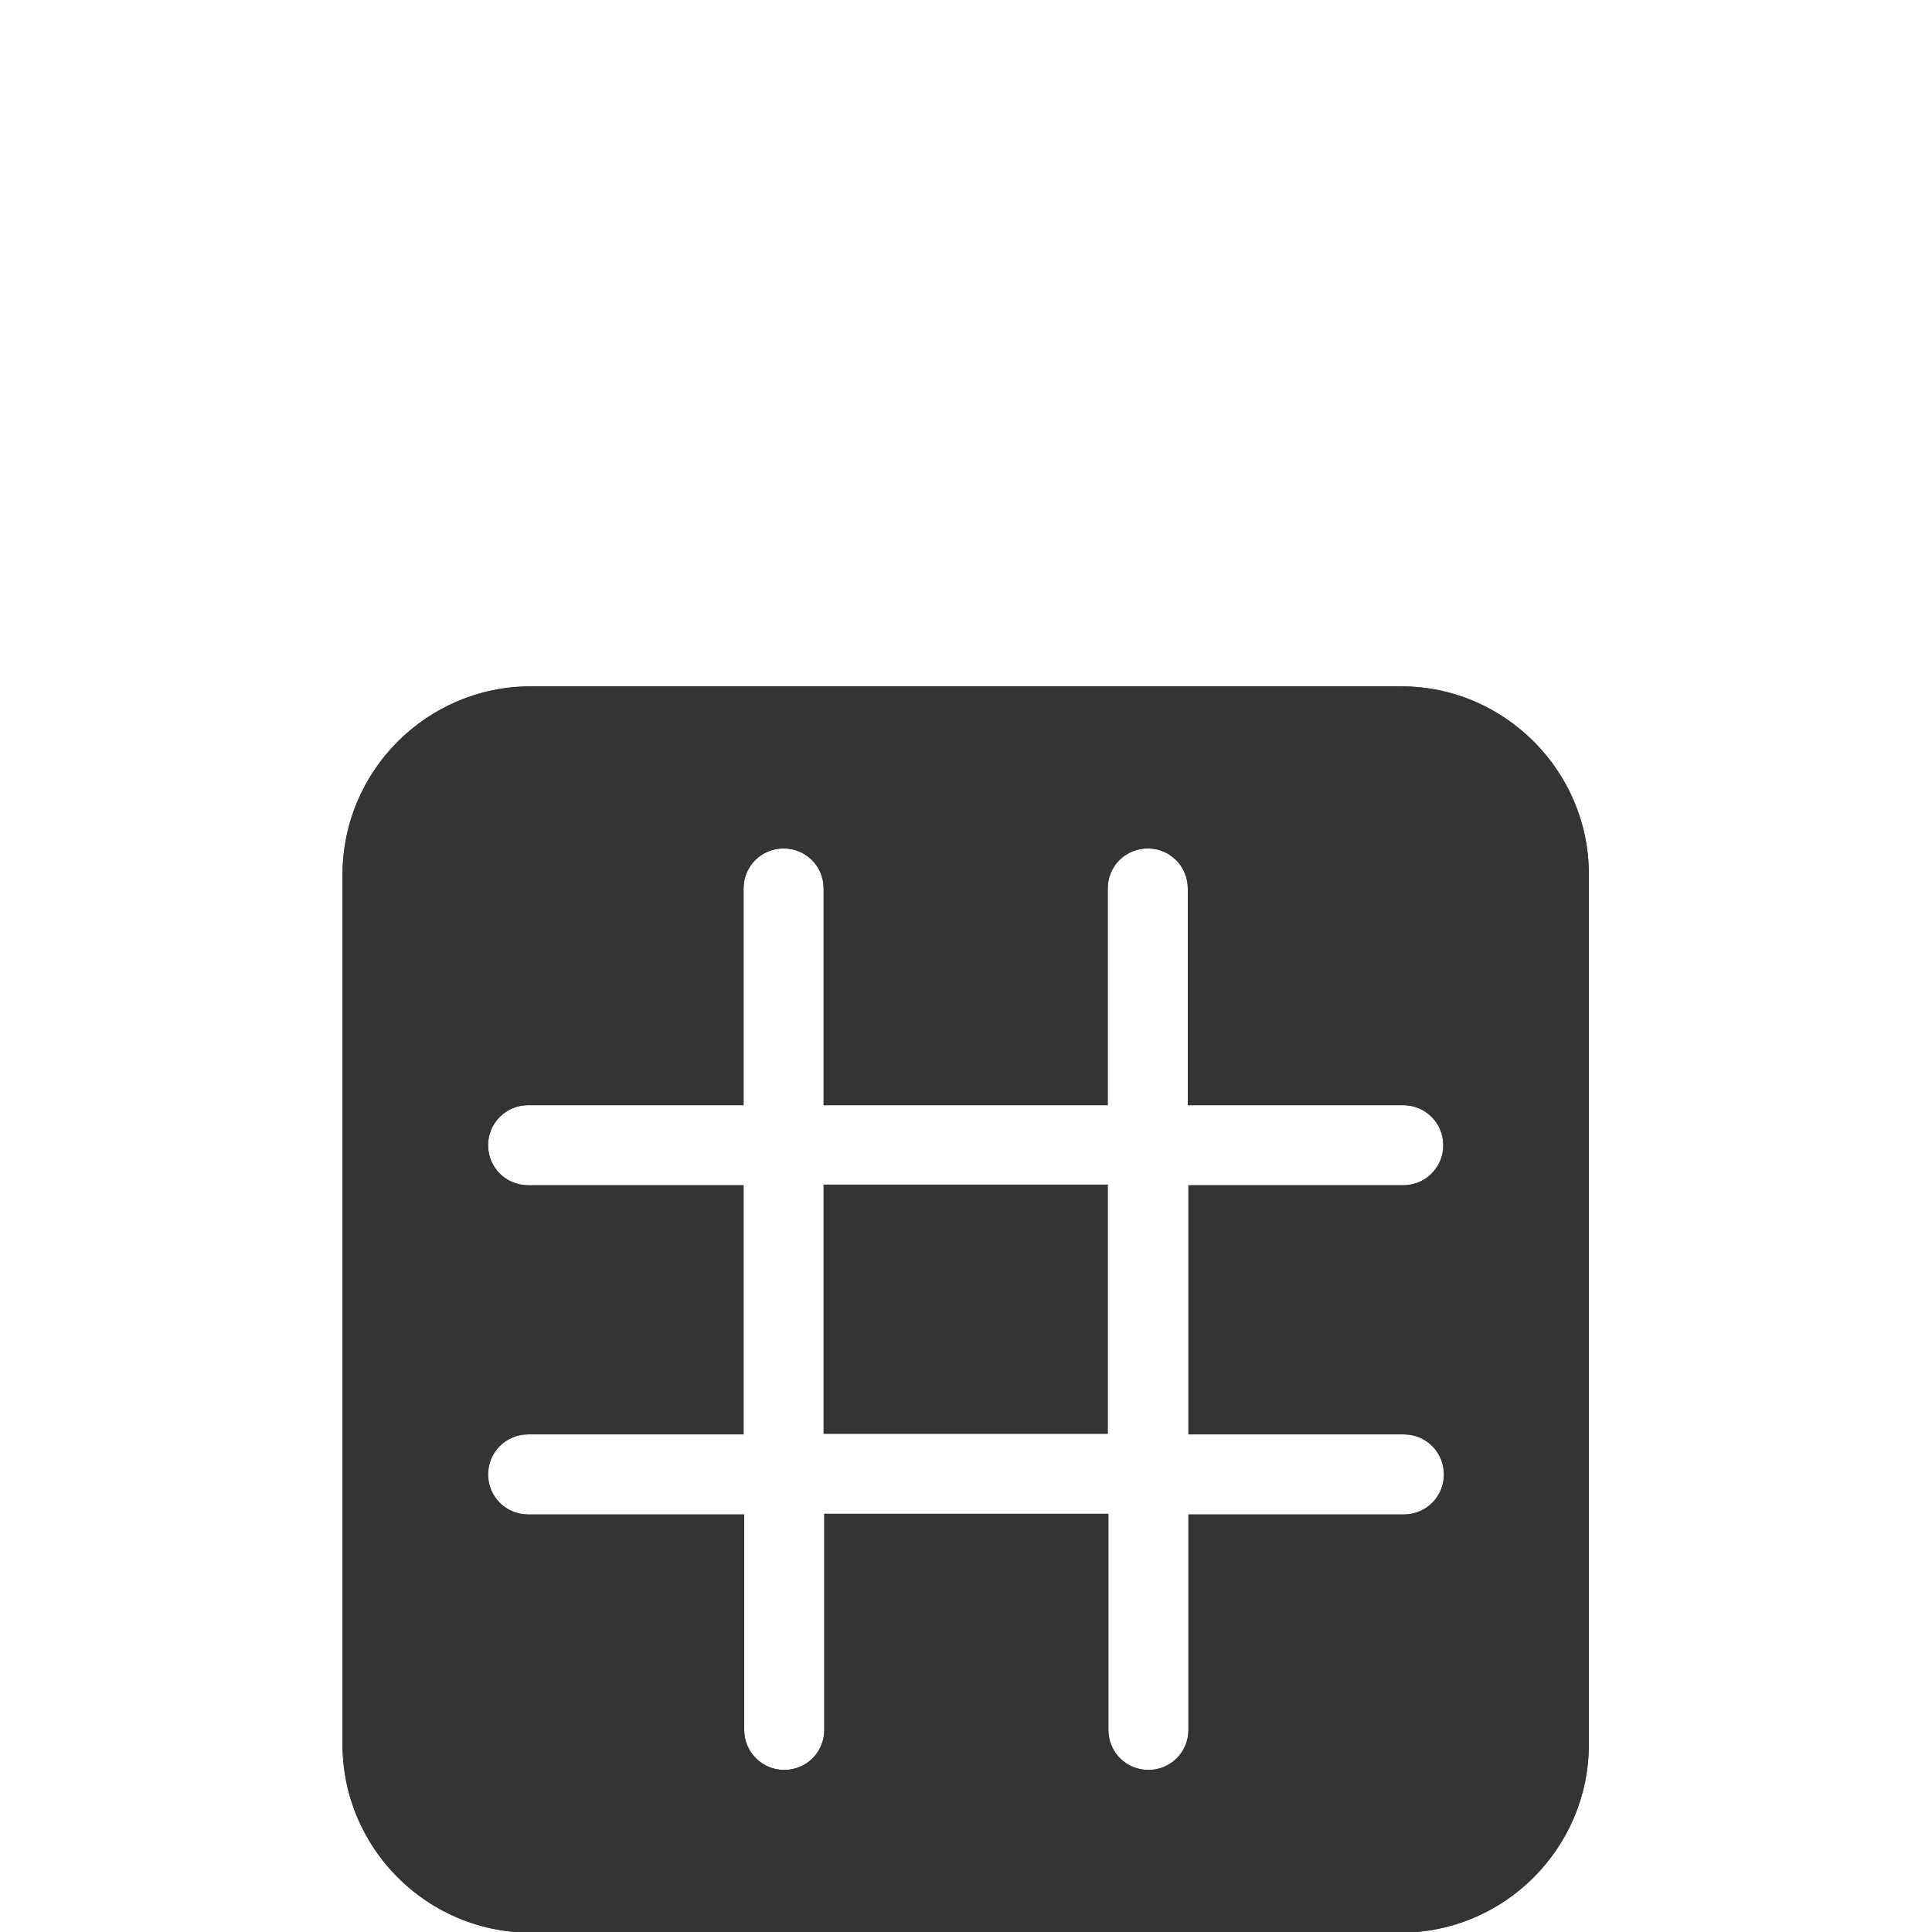 <?xml version="1.0" encoding="utf-8"?>
<!-- Generator: Adobe Illustrator 26.0.1, SVG Export Plug-In . SVG Version: 6.00 Build 0)  -->
<svg version="1.1" id="Ebene_1" xmlns="http://www.w3.org/2000/svg" xmlns:xlink="http://www.w3.org/1999/xlink" x="0px" y="0px"
	 viewBox="0 0 30.4 30.4" style="enable-background:new 0 0 30.4 30.4;" xml:space="preserve">
<style type="text/css">
	.st0{fill:#3D3D3B;}
	.st1{fill:#343434;}
	.st2{fill:#47AB36;}
	.st3{clip-path:url(#SVGID_00000181056145760915321950000003188114707753486261_);}
</style>
<g>
	<g>
		<g>
			<path class="st0" d="M22.05,10.8H8.35c-1.63,0-2.96,1.33-2.96,2.96v13.69c0,1.63,1.33,2.96,2.96,2.96h13.69
				c1.63,0,2.96-1.33,2.96-2.96V13.75C25,12.13,23.67,10.8,22.05,10.8 M22.09,22.57c0.35,0,0.63,0.28,0.63,0.63
				c0,0.35-0.28,0.63-0.63,0.63H18.7v3.39c0,0.35-0.28,0.63-0.63,0.63c-0.35,0-0.63-0.28-0.63-0.63v-3.4h-4.47v3.4
				c0,0.35-0.28,0.63-0.63,0.63c-0.35,0-0.63-0.28-0.63-0.63v-3.39H8.31c-0.35,0-0.63-0.28-0.63-0.63c0-0.35,0.28-0.63,0.63-0.63
				h3.39v-3.92H8.31c-0.35,0-0.63-0.28-0.63-0.63c0-0.35,0.28-0.63,0.63-0.63h3.39v-3.41c0-0.35,0.28-0.63,0.63-0.63
				c0.35,0,0.63,0.28,0.63,0.63v3.41h4.47v-3.41c0-0.35,0.28-0.63,0.63-0.63c0.35,0,0.63,0.28,0.63,0.63v3.41h3.39
				c0.35,0,0.63,0.28,0.63,0.63c0,0.35-0.28,0.63-0.63,0.63H18.7v3.92H22.09z"/>
			<rect x="12.96" y="18.64" class="st0" width="4.47" height="3.92"/>
		</g>
		<g>
			<path class="st1" d="M22.05,10.8H8.35c-1.63,0-2.96,1.33-2.96,2.96v13.69c0,1.63,1.33,2.96,2.96,2.96h13.69
				c1.63,0,2.96-1.33,2.96-2.96V13.75C25,12.13,23.67,10.8,22.05,10.8 M22.09,22.57c0.35,0,0.63,0.28,0.63,0.63
				c0,0.35-0.28,0.63-0.63,0.63H18.7v3.39c0,0.35-0.28,0.63-0.63,0.63c-0.35,0-0.63-0.28-0.63-0.63v-3.4h-4.47v3.4
				c0,0.35-0.28,0.63-0.63,0.63c-0.35,0-0.63-0.28-0.63-0.63v-3.39H8.31c-0.35,0-0.63-0.28-0.63-0.63c0-0.35,0.28-0.63,0.63-0.63
				h3.39v-3.92H8.31c-0.35,0-0.63-0.28-0.63-0.63c0-0.35,0.28-0.63,0.63-0.63h3.39v-3.41c0-0.35,0.28-0.63,0.63-0.63
				c0.35,0,0.63,0.28,0.63,0.63v3.41h4.47v-3.41c0-0.35,0.28-0.63,0.63-0.63c0.35,0,0.63,0.28,0.63,0.63v3.41h3.39
				c0.35,0,0.63,0.28,0.63,0.63c0,0.35-0.28,0.63-0.63,0.63H18.7v3.92H22.09z"/>
			<rect x="12.96" y="18.64" class="st1" width="4.47" height="3.92"/>
		</g>
	</g>
</g>
</svg>
